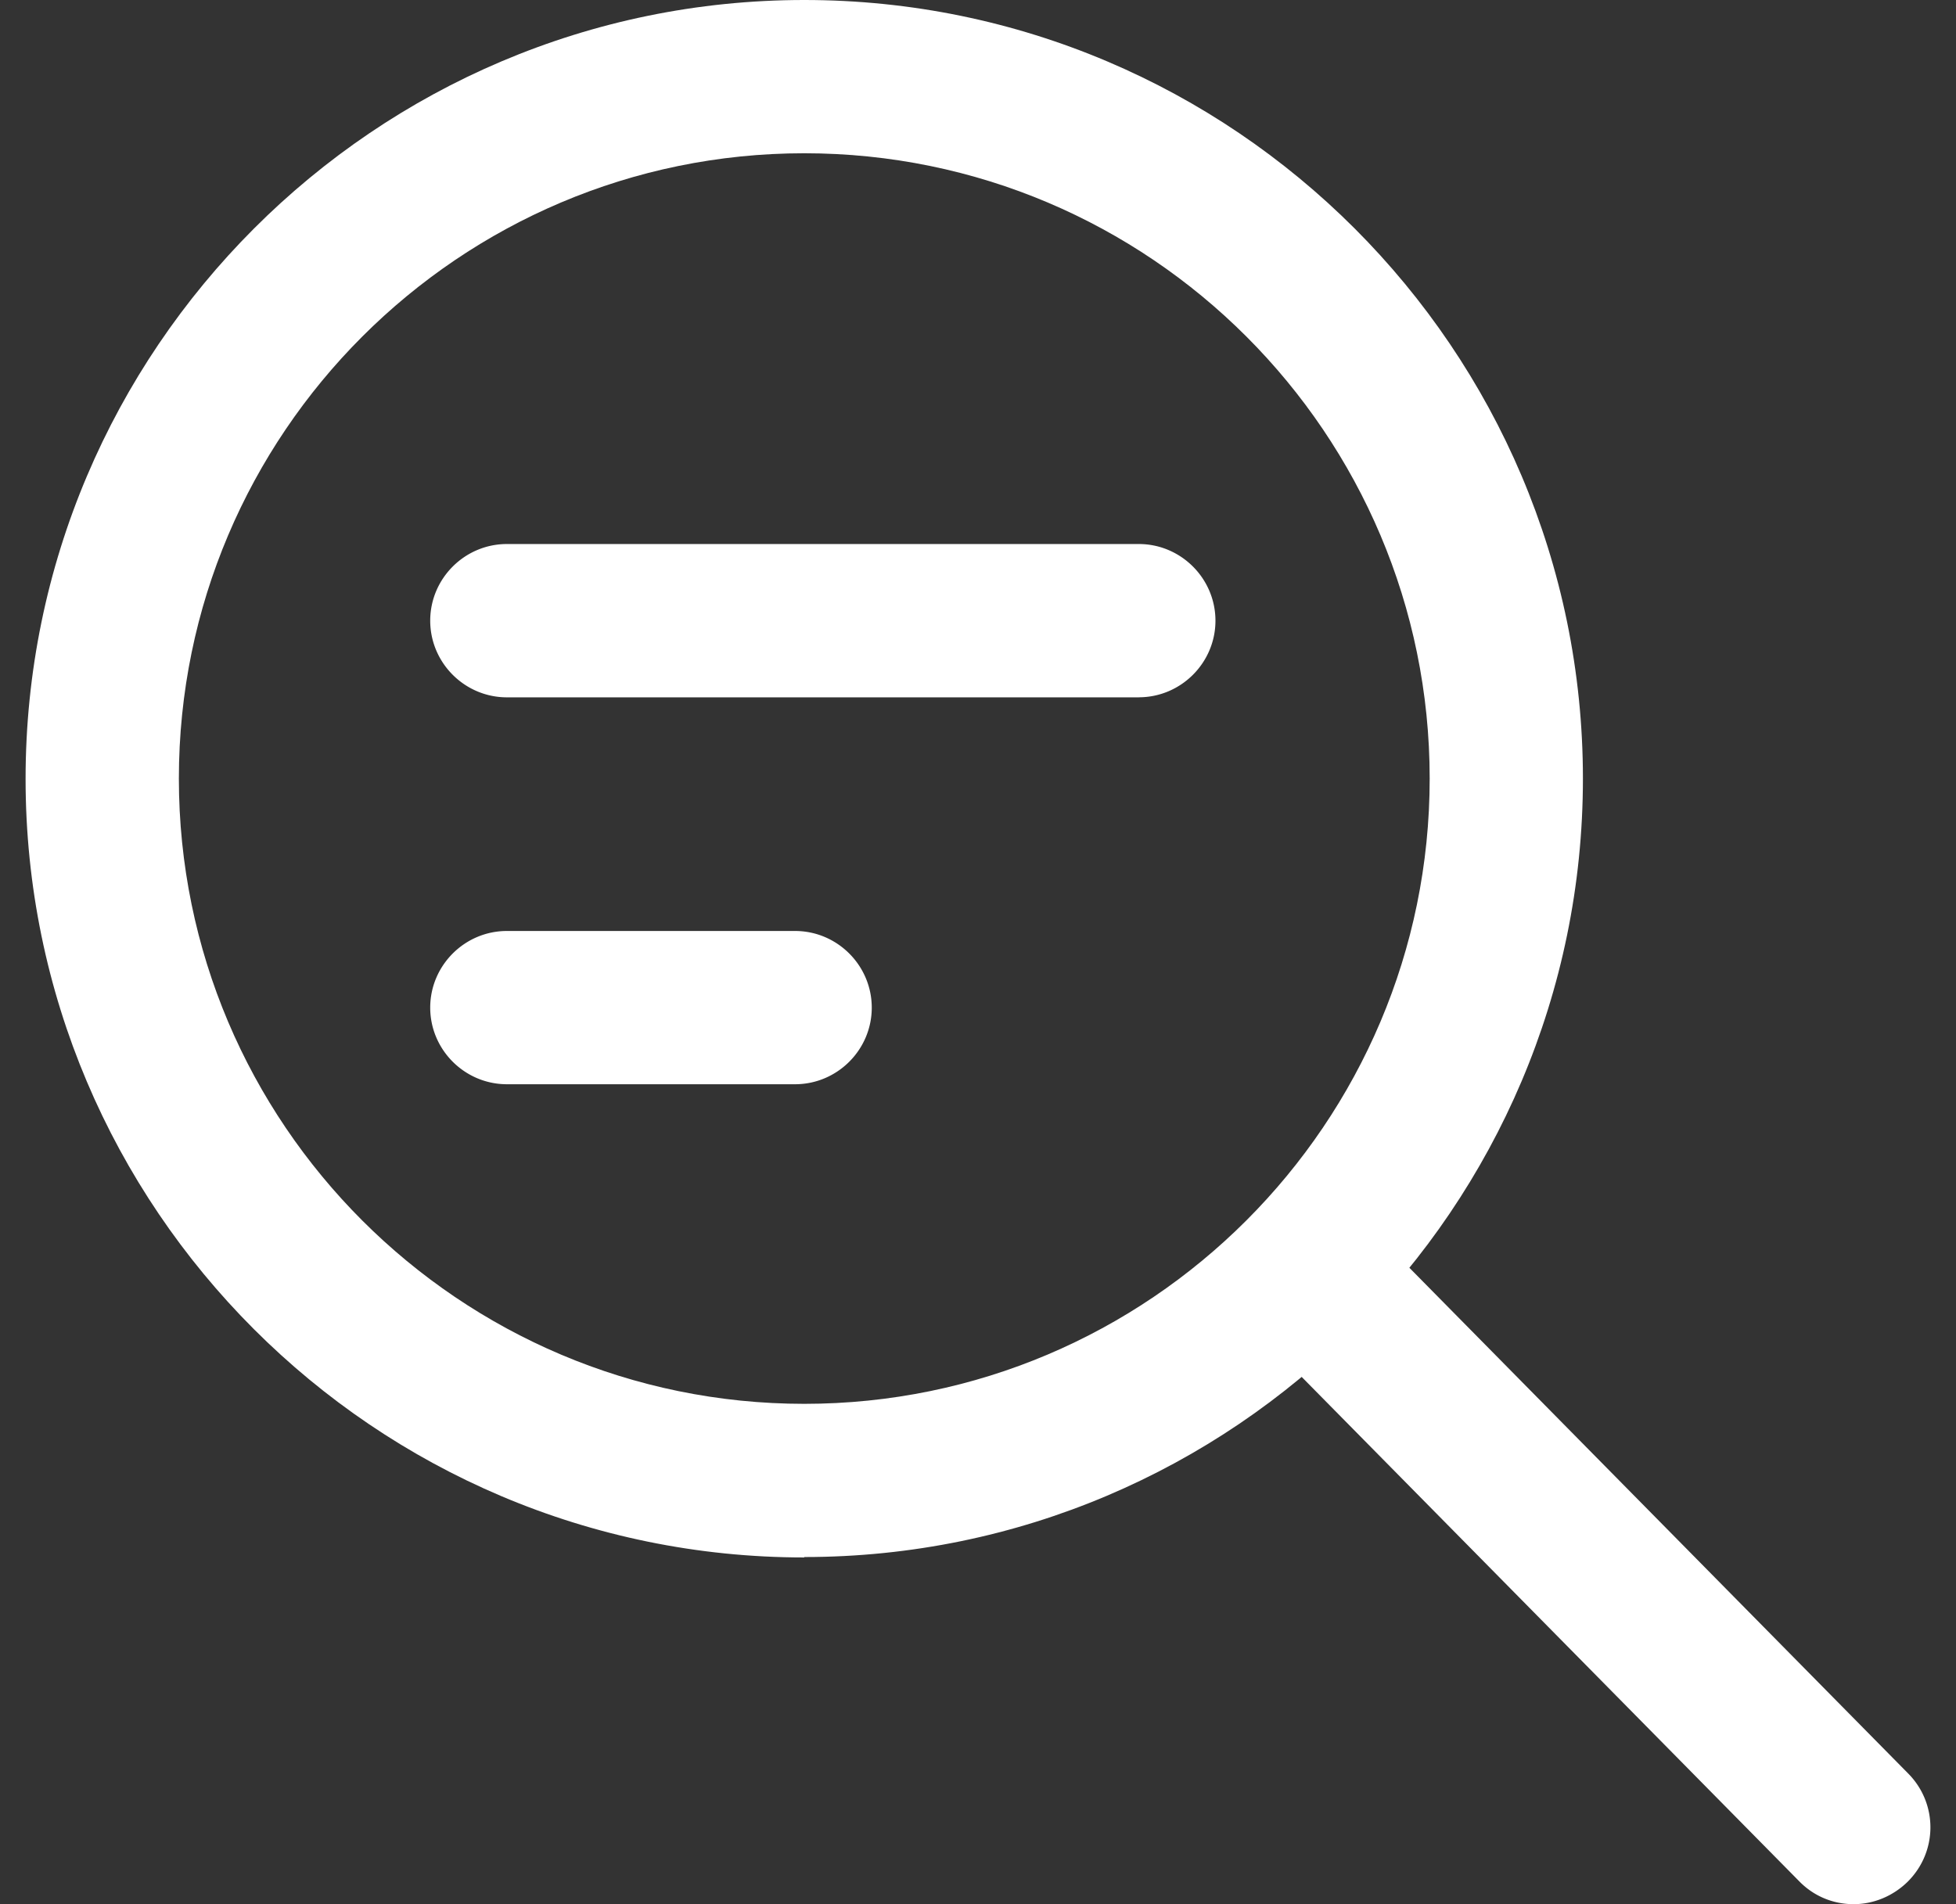 <svg xmlns="http://www.w3.org/2000/svg" width="38" height="37" fill="none"><rect width="100%" height="100%" fill="#333333" stroke="none"/><g fill="#fff" clip-path="url(#a)"><path d="M15.625 30.263c-8.346 0-15.128-6.79-15.128-15.128C.497 6.797 7.287 0 15.625 0c8.338 0 15.127 6.79 15.127 15.128 0 8.338-6.79 15.127-15.127 15.127v.008Zm0-27.285c-6.7 0-12.15 5.45-12.15 12.15s5.45 12.15 12.15 12.15 12.15-5.45 12.15-12.15-5.443-12.15-12.15-12.15Z"/><path d="M36.009 37c-.388 0-.767-.149-1.057-.447L24.29 25.743a1.485 1.485 0 0 1 .015-2.106 1.485 1.485 0 0 1 2.107.015l10.66 10.81c.58.587.574 1.525-.015 2.106-.29.283-.67.432-1.042.432h-.007ZM22.124 13.55H9.848c-.82 0-1.49-.67-1.49-1.49 0-.819.67-1.489 1.49-1.489h12.276c.819 0 1.489.67 1.489 1.49 0 .818-.67 1.488-1.489 1.488ZM15.446 21.068H9.848c-.82 0-1.49-.67-1.49-1.489 0-.819.67-1.489 1.49-1.489h5.598c.82 0 1.49.67 1.49 1.49 0 .818-.67 1.488-1.49 1.488Z"/></g><defs><clipPath id="a"><path fill="#fff" d="M.497 0h37.007v37H.497z"/></clipPath></defs></svg>